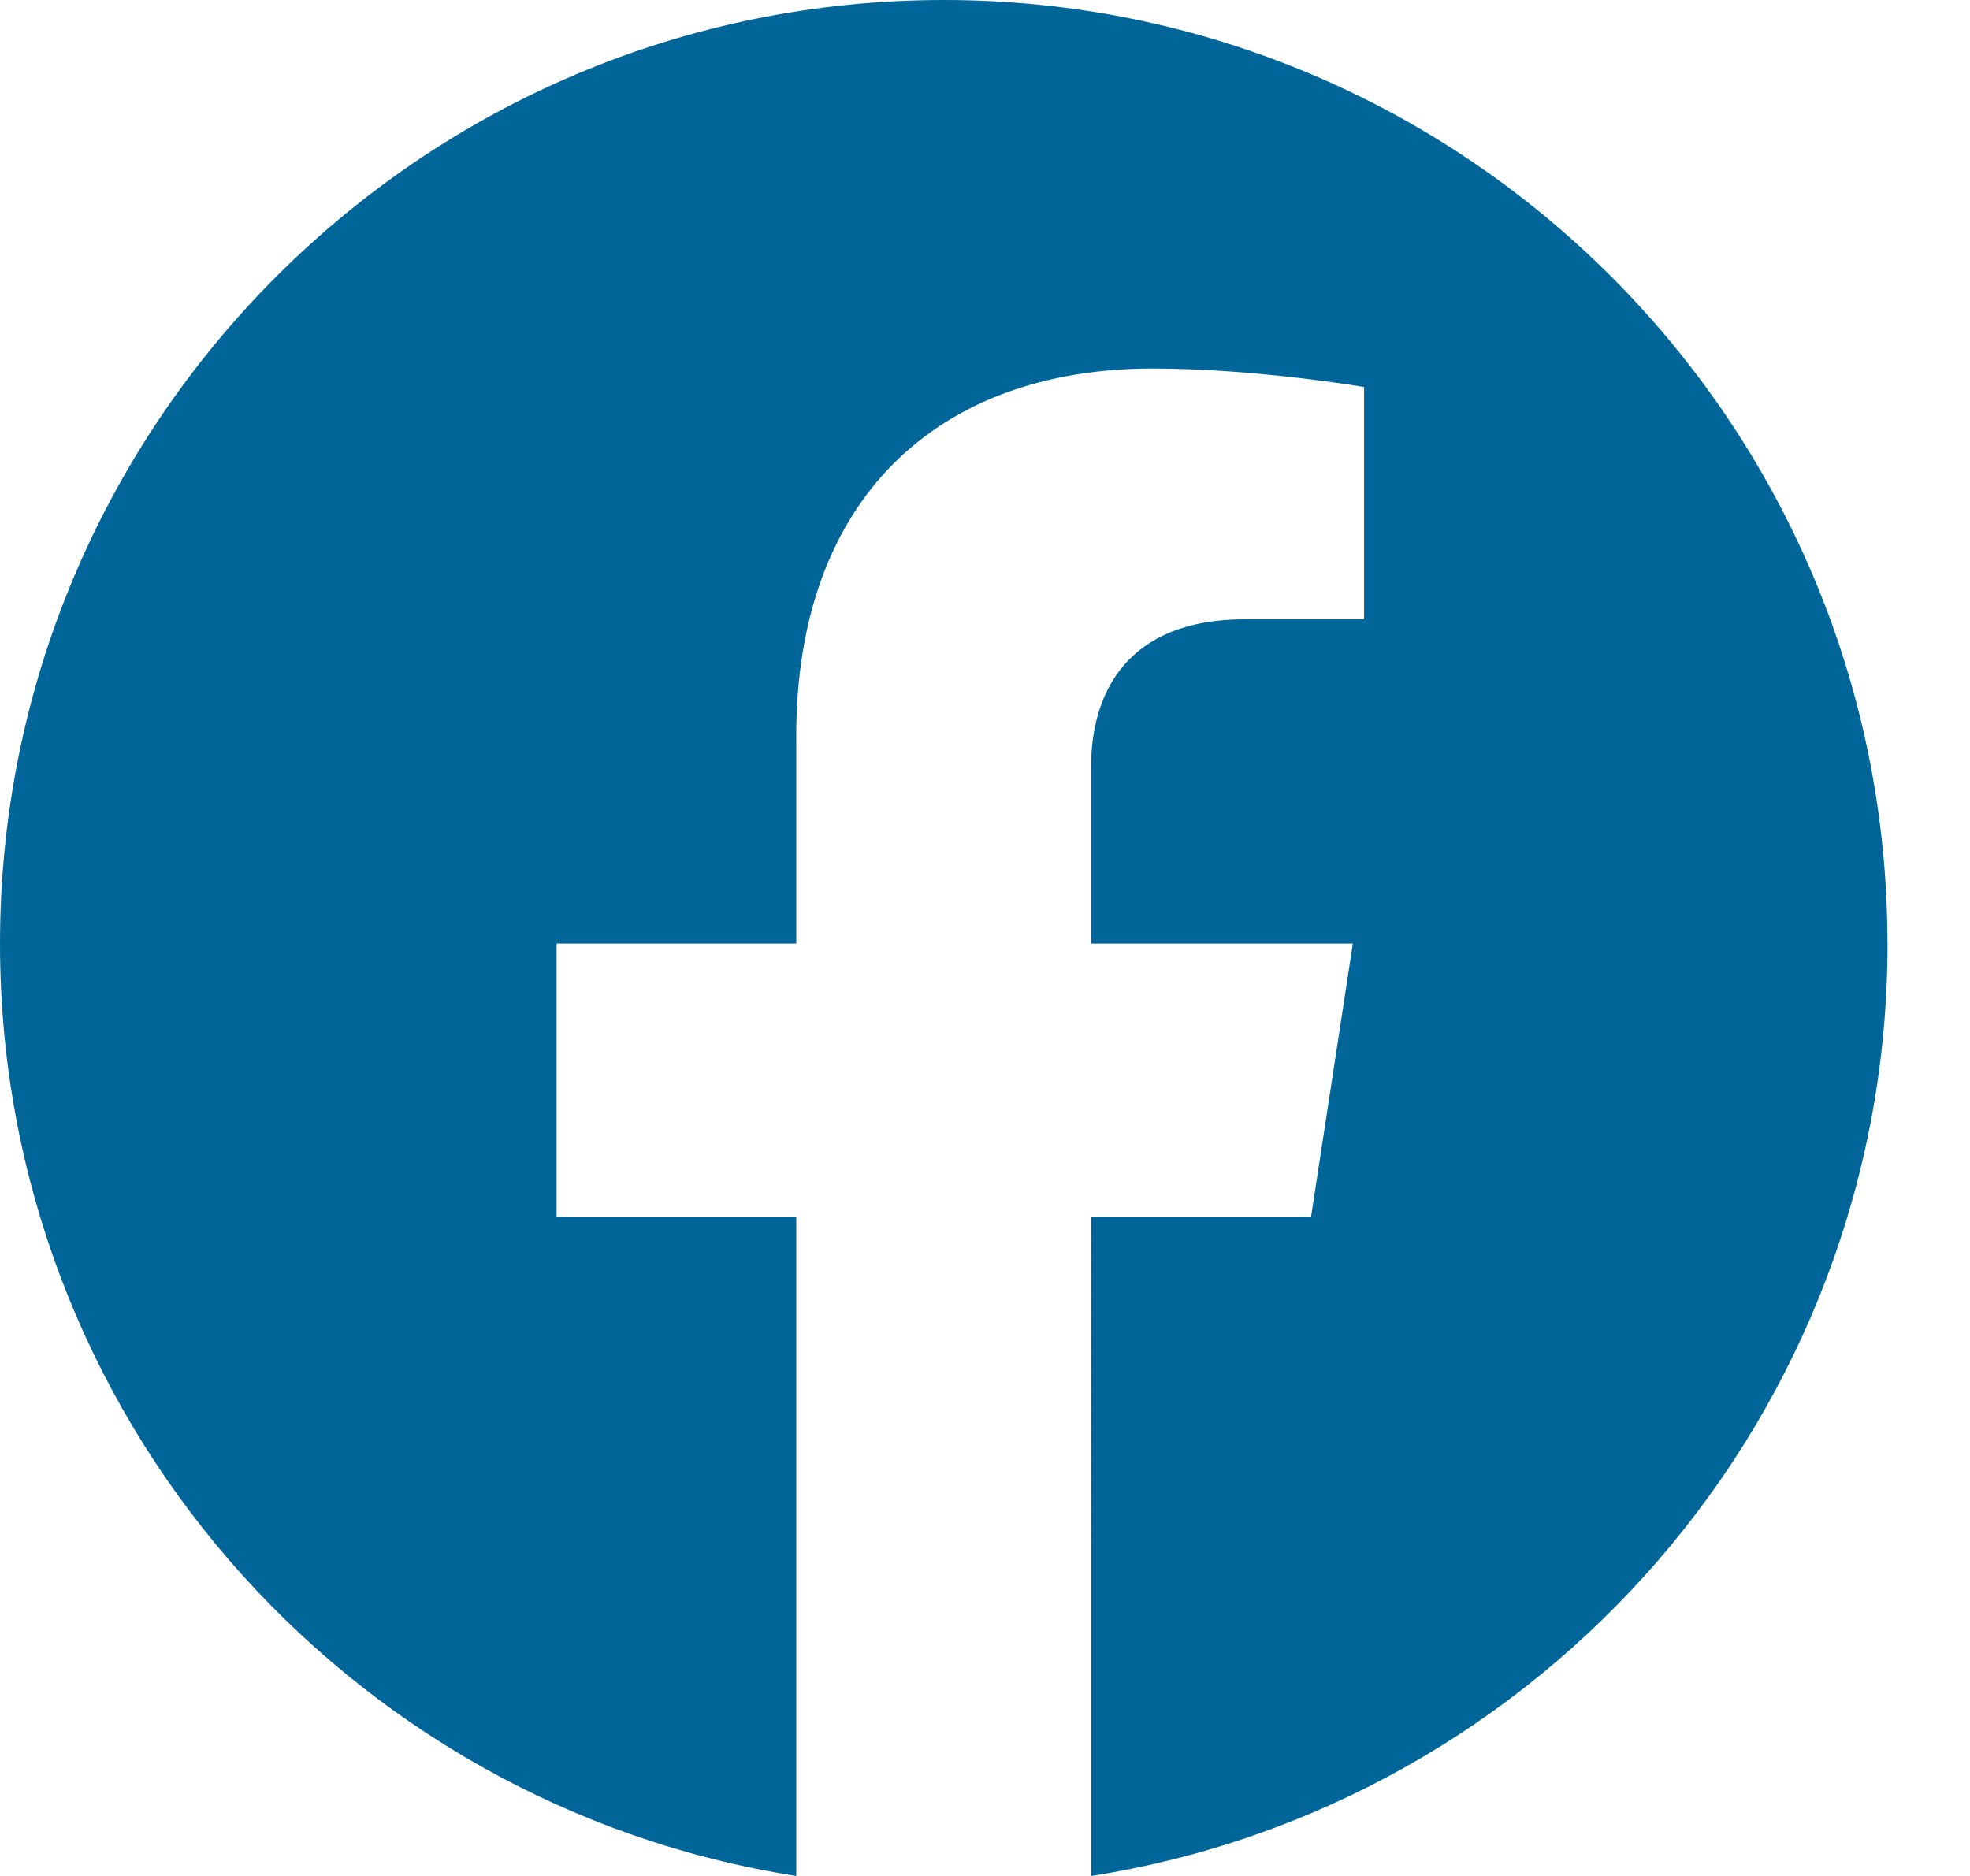<svg xmlns="http://www.w3.org/2000/svg" width="21" height="20" fill="none" viewBox="0 0 21 20">
  <path fill="#069" fill-rule="evenodd" d="M20.12 10.06C20.12 4.505 15.617 0 10.06 0 4.505 0 0 4.505 0 10.06c0 5.022 3.678 9.184 8.488 9.94v-7.03H5.933v-2.91h2.555V7.844c0-2.521 1.503-3.915 3.8-3.915 1.101 0 2.253.197 2.253.197v2.476h-1.27c-1.248 0-1.64.775-1.64 1.572v1.886h2.79l-.445 2.91h-2.344V20c4.81-.755 8.489-4.917 8.489-9.94z" clip-rule="evenodd"/>
</svg>
